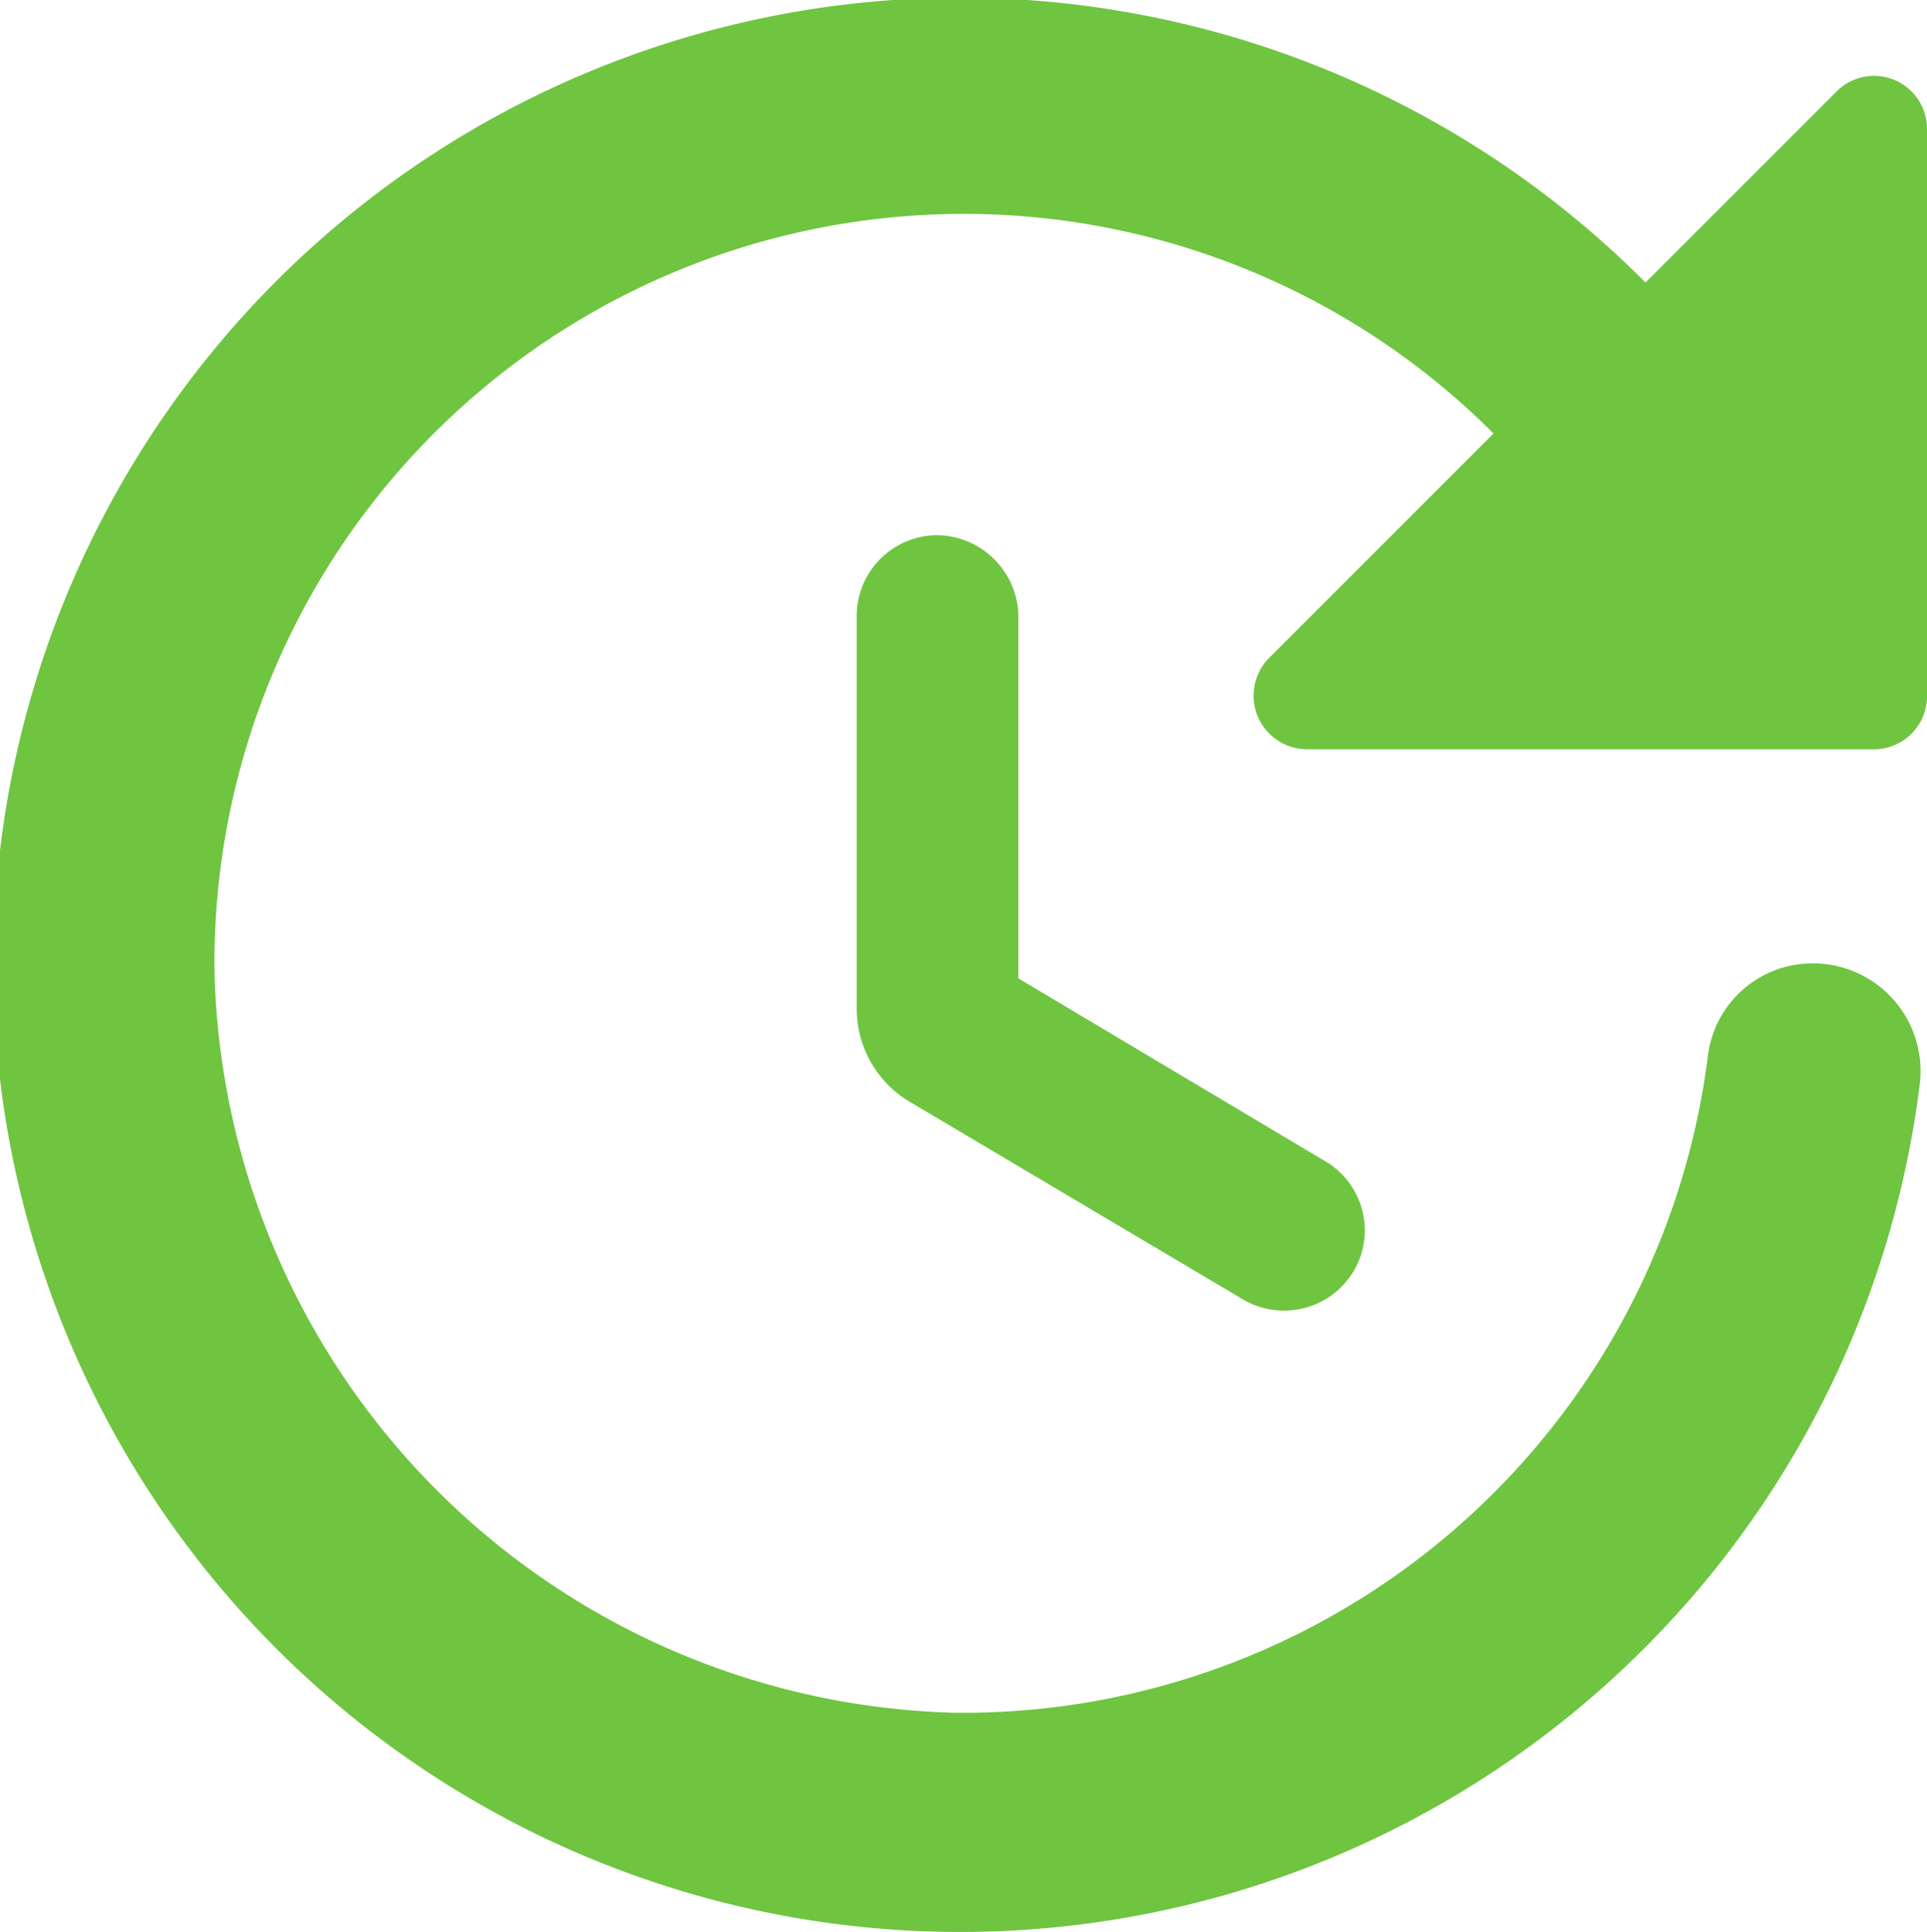 <svg xmlns="http://www.w3.org/2000/svg" width="27.007" height="27.075" viewBox="0 0 27.007 27.075"><path data-name="Icon material-round-update" d="M12.007 8.624v5.52a1.518 1.518 0 00.735 1.29l4.68 2.775a1.136 1.136 0 001.545-.39 1.123 1.123 0 00-.39-1.545l-4.305-2.565v-5.1a1.154 1.154 0 00-1.14-1.11 1.133 1.133 0 00-1.125 1.125zm15 1.125V1.814a.742.742 0 00-1.275-.525l-2.67 2.67a13.552 13.552 0 103.845 11.22 1.509 1.509 0 00-1.5-1.68 1.476 1.476 0 00-1.47 1.29 10.523 10.523 0 01-10.58 9.21 10.654 10.654 0 01-10.35-10.35 10.5 10.5 0 0117.925-7.575l-3.135 3.135a.751.751 0 00.525 1.29h7.935a.743.743 0 00.75-.75z" fill="#6fc540"/></svg>